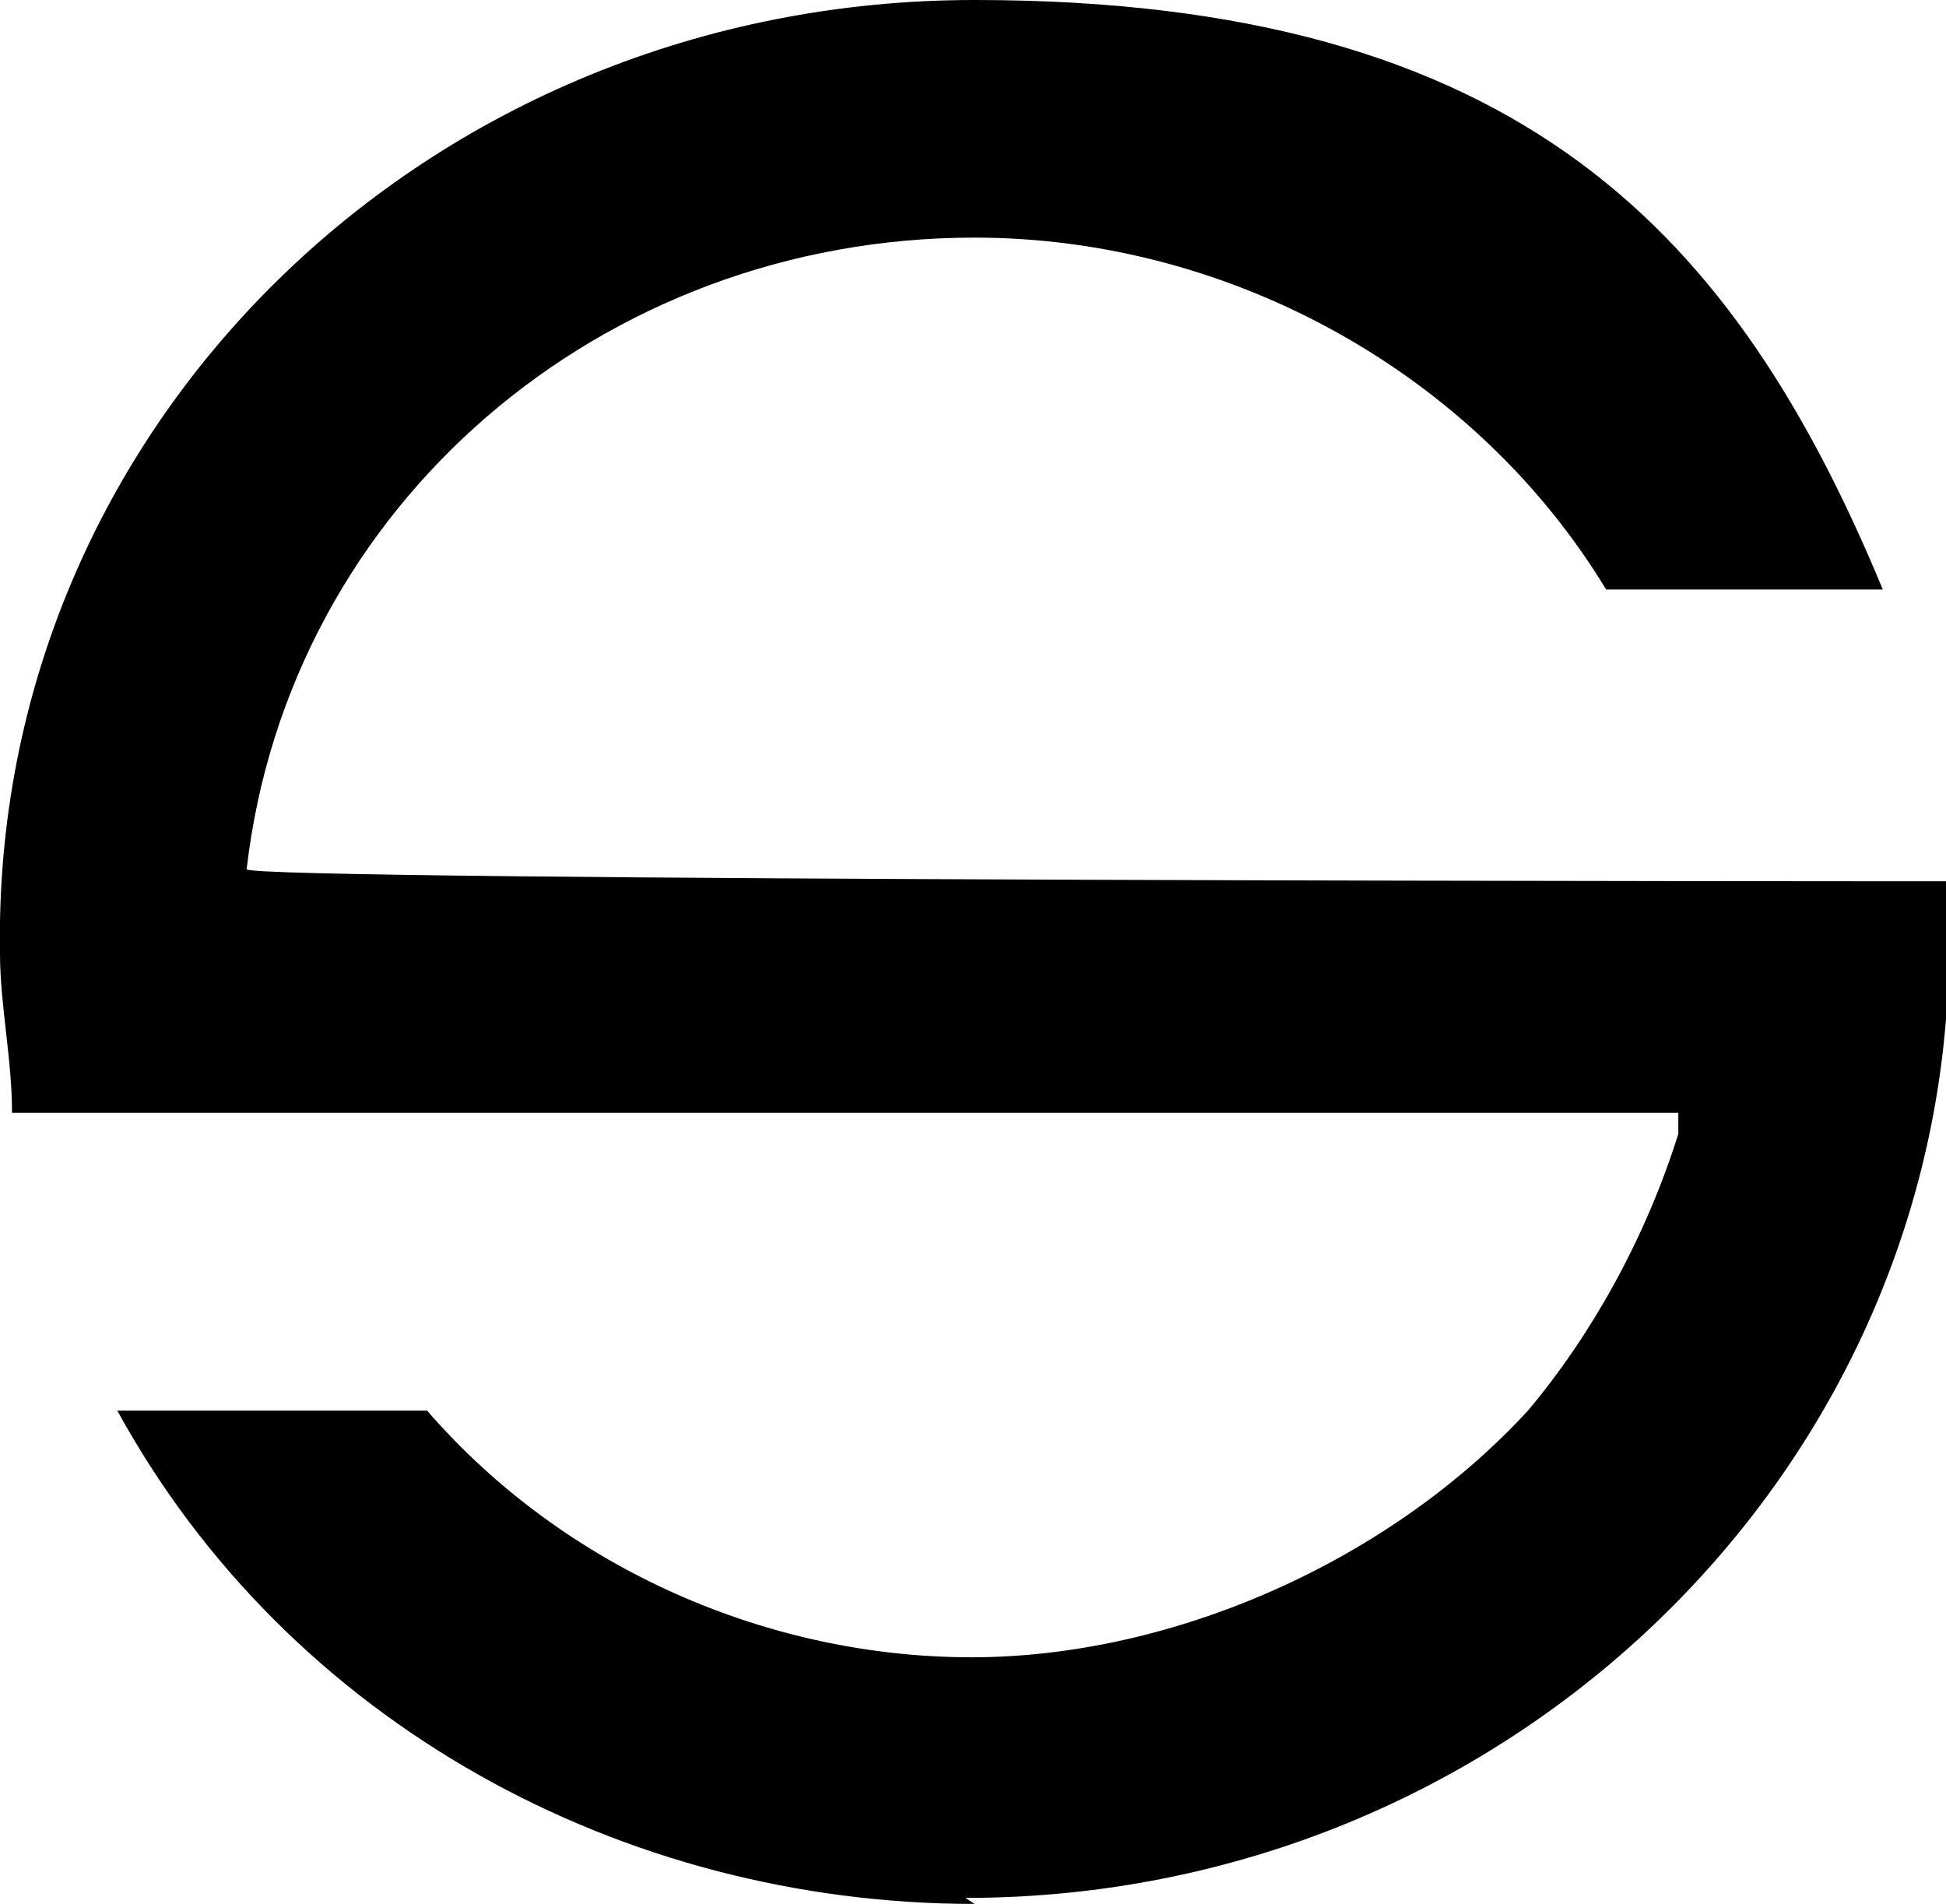 <?xml version="1.0" encoding="UTF-8"?>
<svg id="Livello_1" xmlns="http://www.w3.org/2000/svg" version="1.1" viewBox="0 0 64.7 63.3">
  <!-- Generator: Adobe Illustrator 29.1.0, SVG Export Plug-In . SVG Version: 2.1.0 Build 142)  -->
  <path d="M32.4,63.3c-11.7,0-22.8-6-28.5-16.4h10.3c4.6,5.3,11.4,8.2,18.1,8.2s13.9-3.2,18.5-8.2h0c2.1-2.5,3.9-5.7,5-9.2v-.7H.4C.4,35.2,0,33.4,0,31.7-.3,14.2,14.2,0,32.4,0s25.3,7.8,30.2,19.6h-9.2c-4.3-7.1-12.4-11.7-21-11.7-12.4,0-22.8,8.9-24.2,21h0c0,.4,55.8.4,56.6.4v2.1c0,17.4-14.6,31.7-32.7,31.7"/>
</svg>